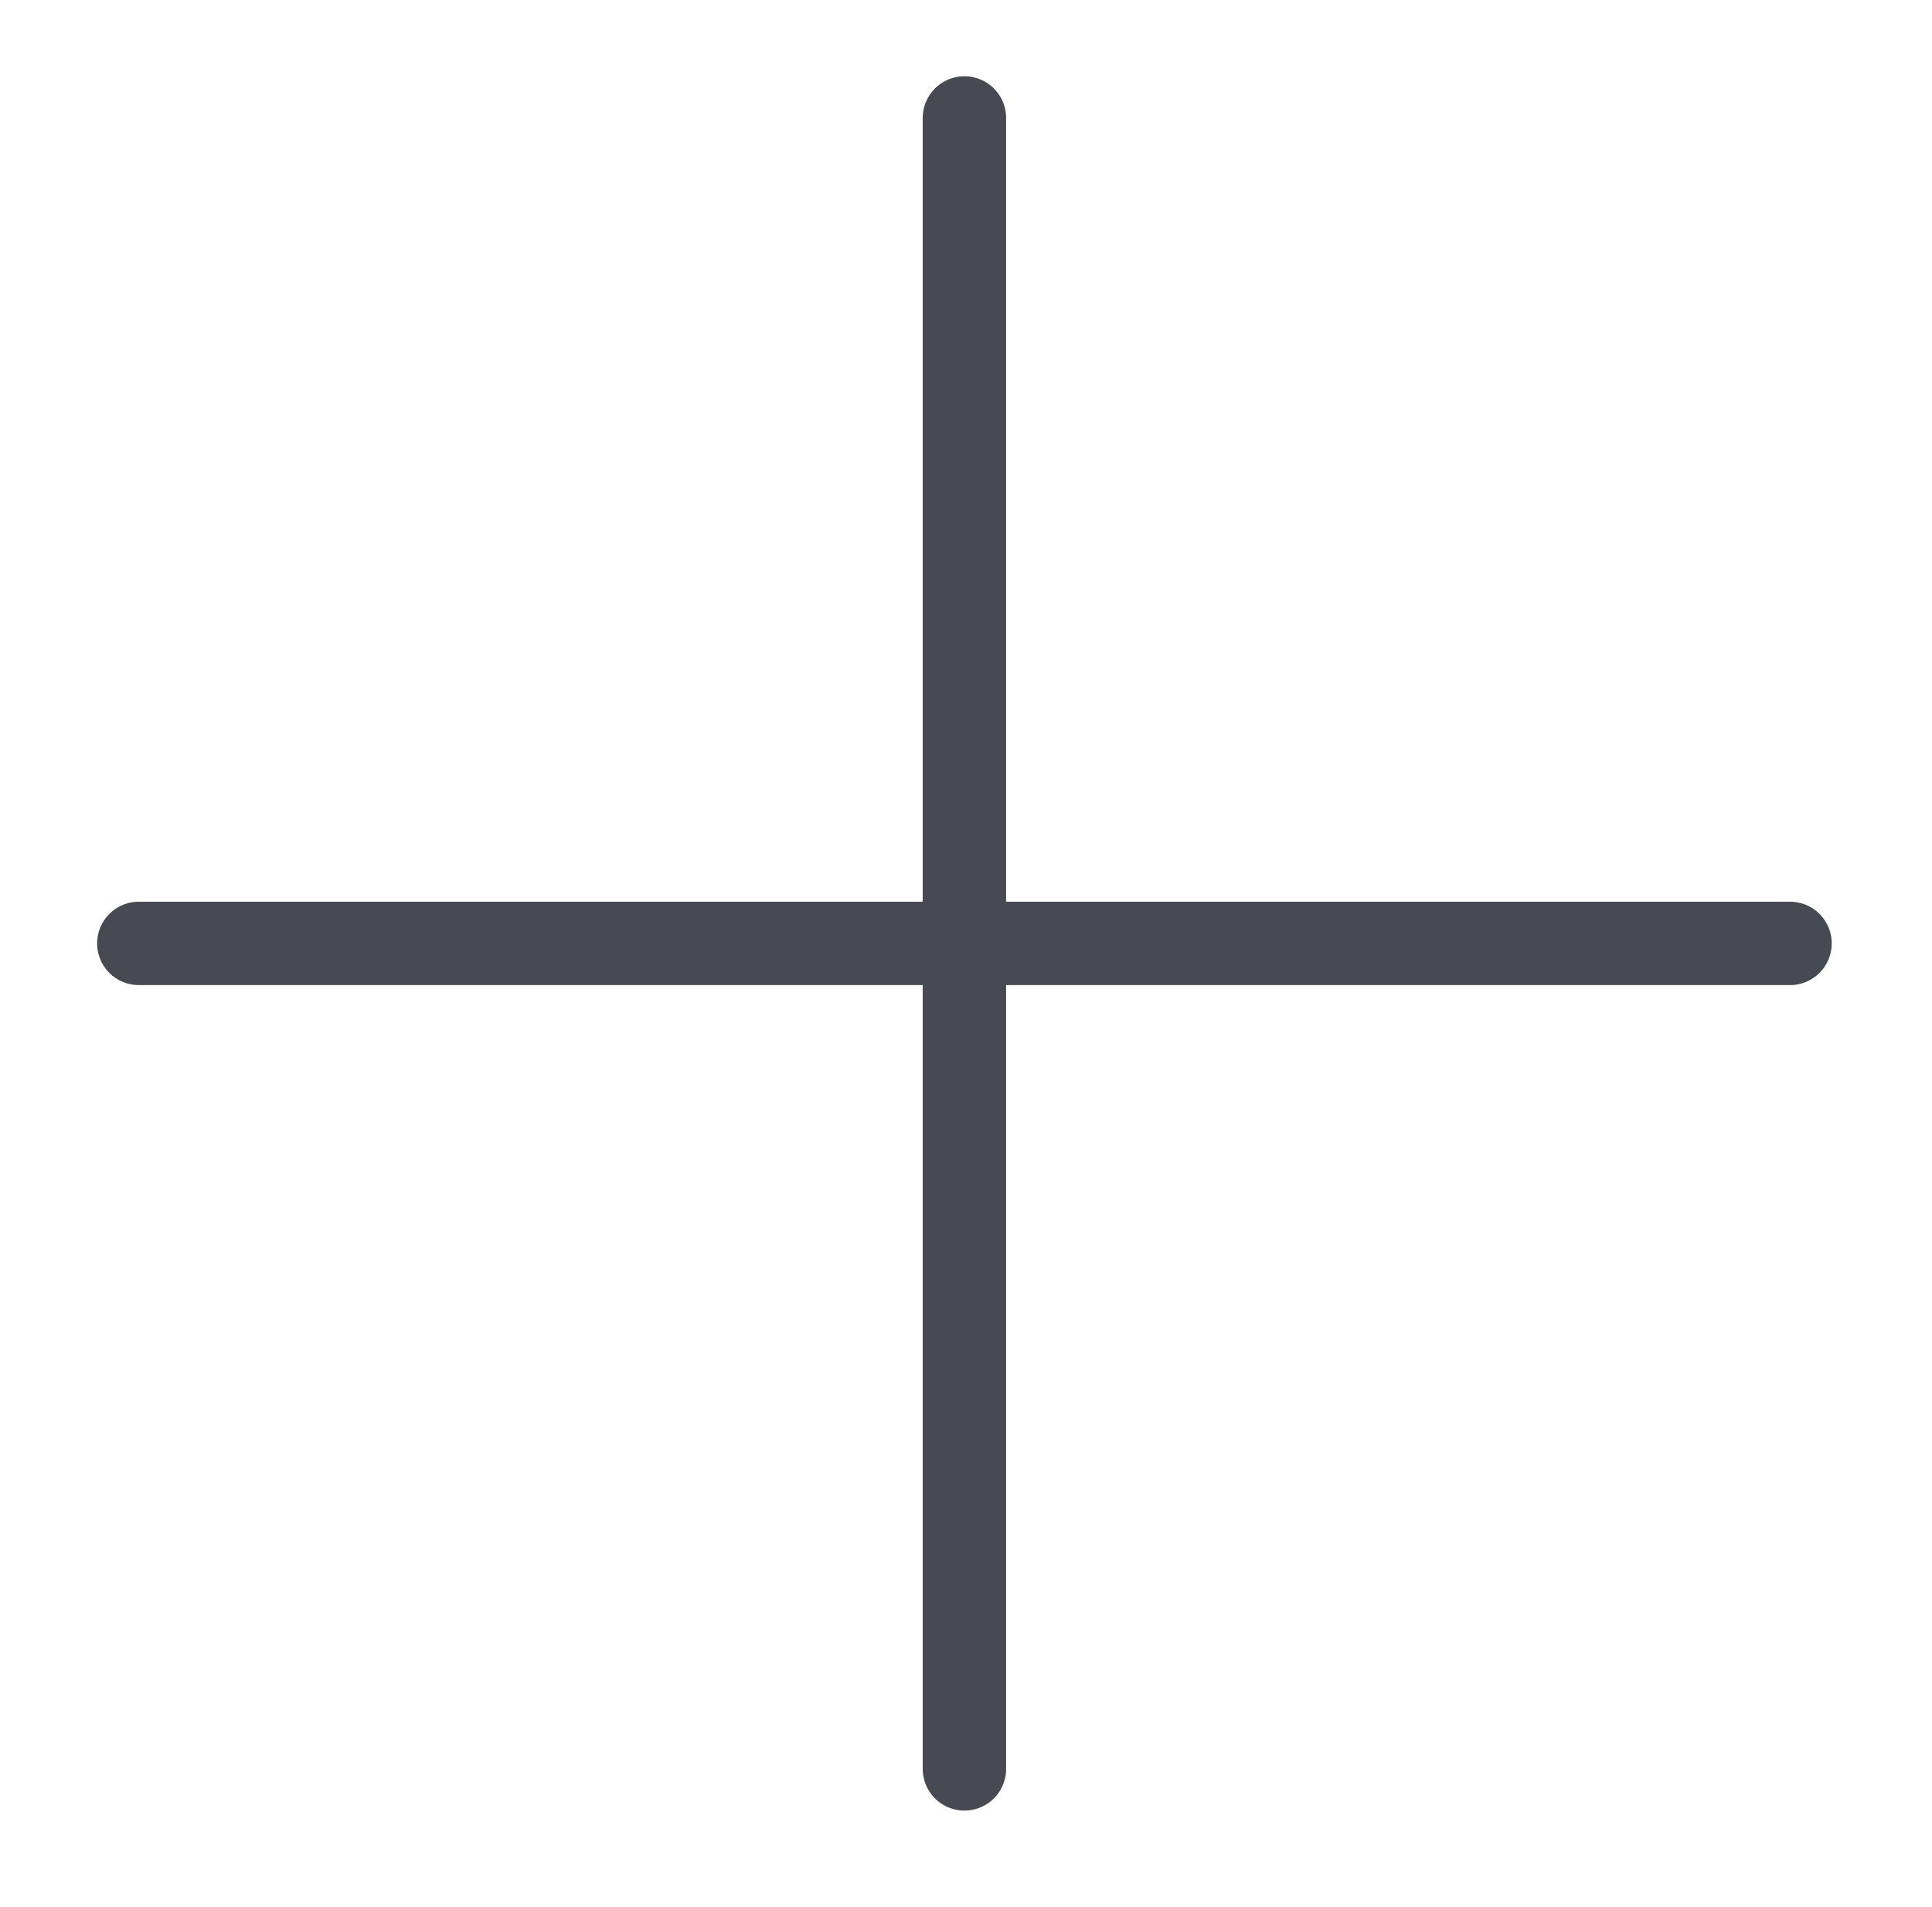 <?xml version="1.0" encoding="UTF-8"?> <svg xmlns="http://www.w3.org/2000/svg" width="78" height="77" viewBox="0 0 78 77" fill="none"> <g clip-path="url(#clip0_1364_8132)"> <path d="M5.604 38.093H72.268M38.936 4.762V71.425V4.762Z" stroke="#474A50" stroke-width="3.367" stroke-linecap="round" stroke-linejoin="round"></path> </g> <defs> <clipPath id="clip0_1364_8132"> <rect width="53.872" height="53.872" fill="white" transform="translate(77.029 38.093) rotate(135)"></rect> </clipPath> </defs> </svg> 